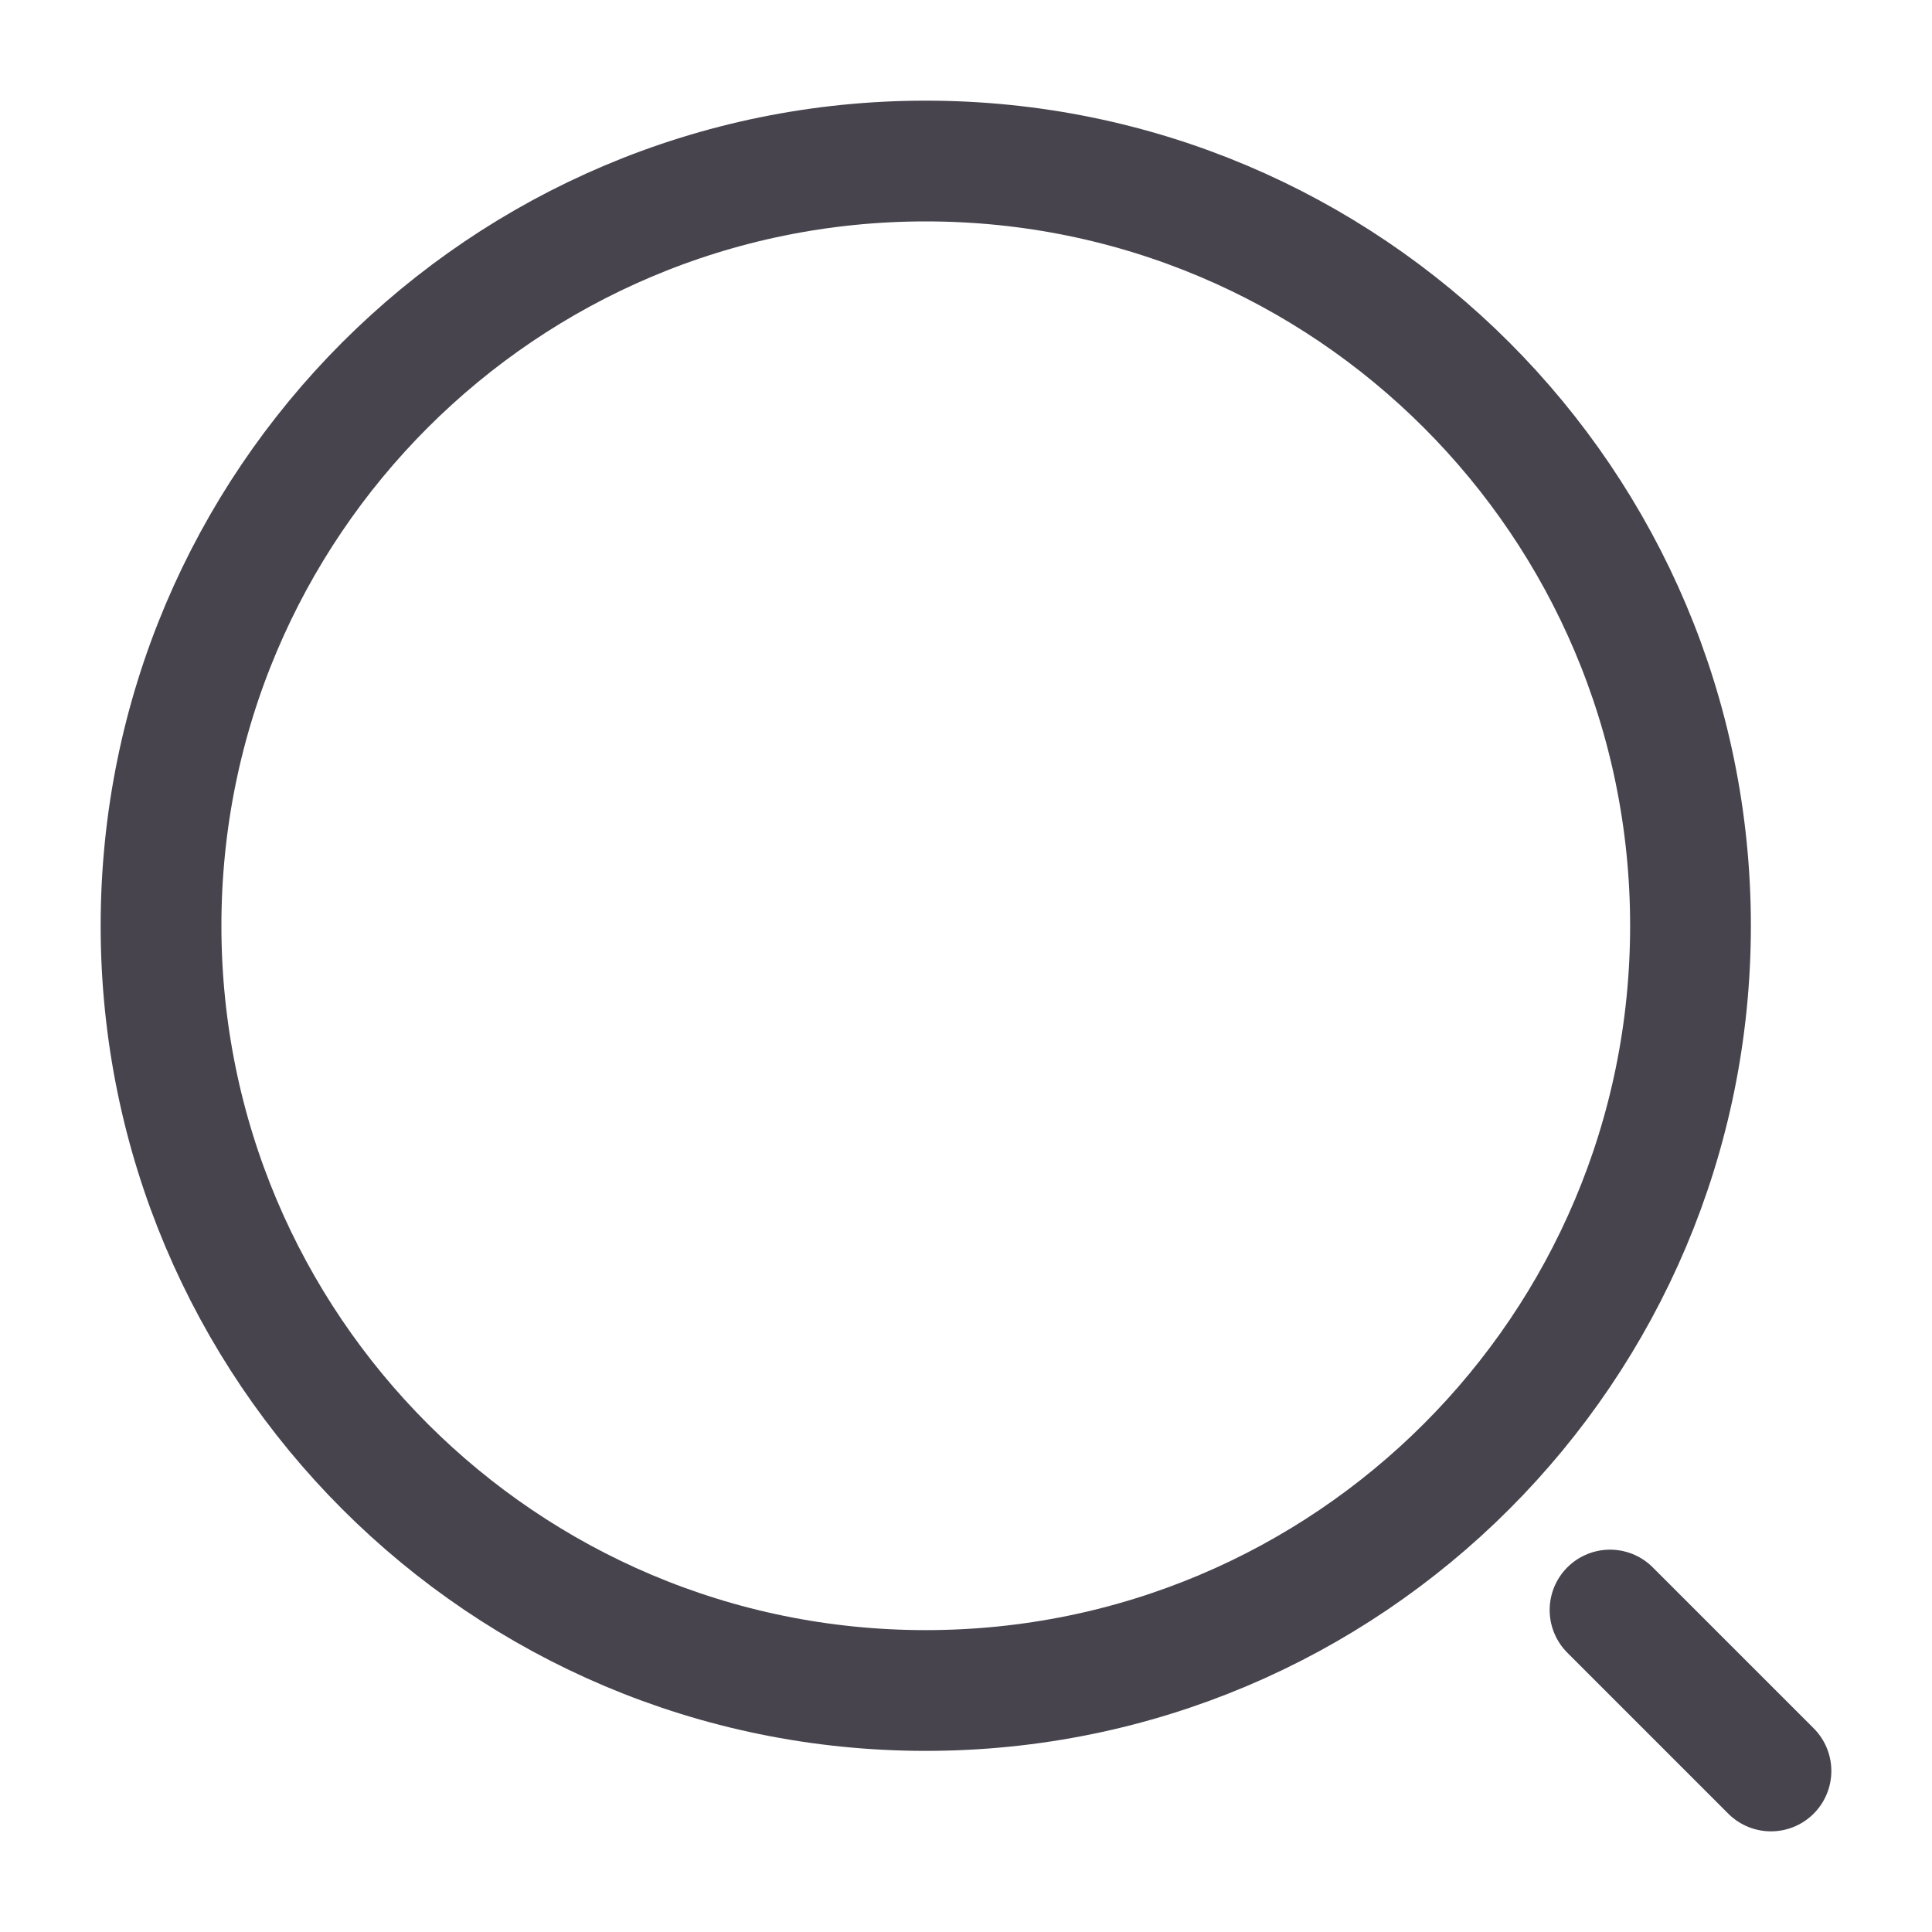 <svg width="20" height="20" viewBox="0 0 20 20" fill="none" xmlns="http://www.w3.org/2000/svg">
<path d="M9.583 17.5C13.956 17.5 17.5 13.956 17.5 9.583C17.5 5.211 13.956 1.667 9.583 1.667C5.211 1.667 1.667 5.211 1.667 9.583C1.667 13.956 5.211 17.5 9.583 17.5Z" stroke="#47444E" stroke-width="1.25" stroke-linecap="round" stroke-linejoin="round"/>
<path d="M18.333 18.333L16.667 16.667" stroke="#47444E" stroke-width="1.25" stroke-linecap="round" stroke-linejoin="round"/>
</svg>
